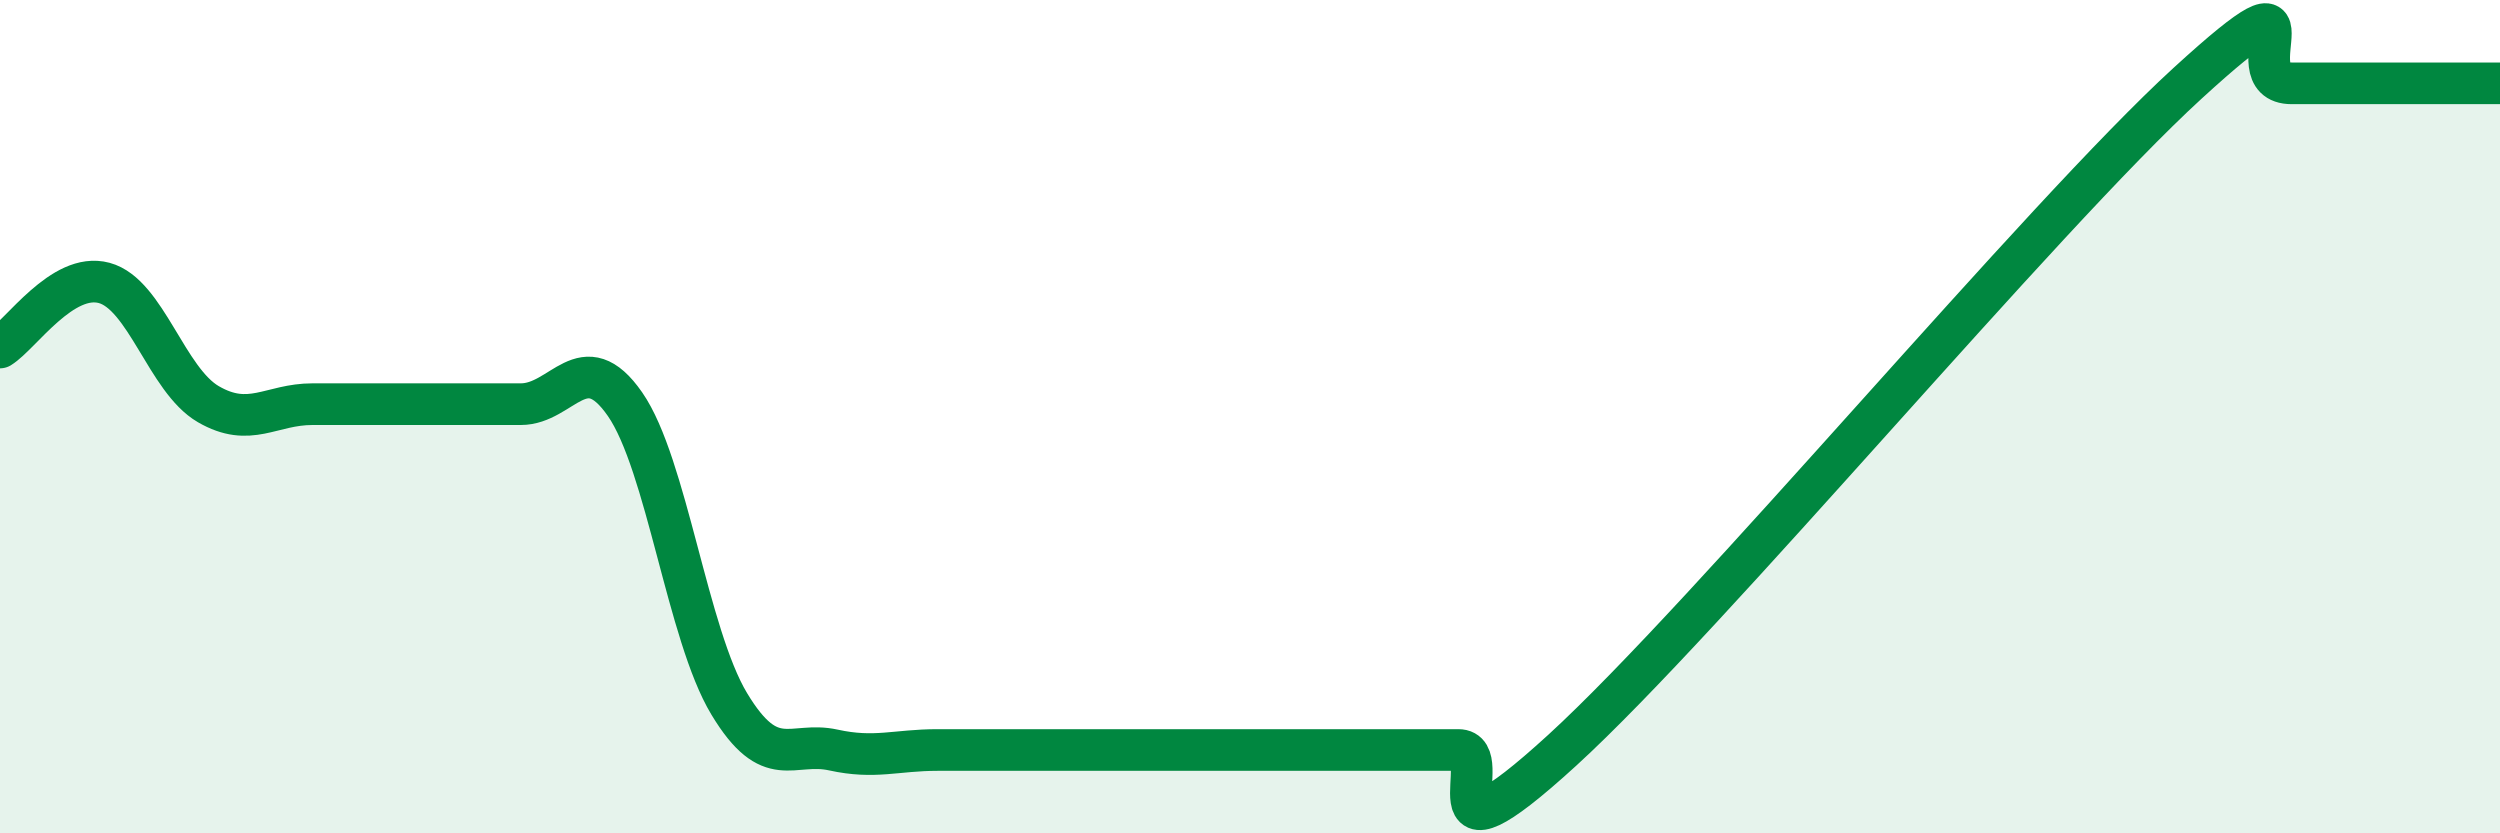 
    <svg width="60" height="20" viewBox="0 0 60 20" xmlns="http://www.w3.org/2000/svg">
      <path
        d="M 0,8.34 C 0.5,8.03 1.5,6.52 2.5,6.79 C 3.5,7.06 4,9.12 5,9.7 C 6,10.28 6.5,9.7 7.5,9.7 C 8.5,9.7 9,9.7 10,9.7 C 11,9.7 11.5,9.7 12.5,9.7 C 13.5,9.7 14,8.26 15,9.7 C 16,11.14 16.5,15.23 17.5,16.89 C 18.5,18.55 19,17.78 20,18 C 21,18.22 21.5,18 22.5,18 C 23.5,18 24,18 25,18 C 26,18 26.5,18 27.5,18 C 28.5,18 29,18 30,18 C 31,18 31.5,18 32.5,18 C 33.5,18 34,18 35,18 C 36,18 34,21.2 37.5,18 C 41,14.8 49,5.2 52.5,2 C 56,-1.2 53.5,2 55,2 C 56.5,2 59,2 60,2L60 20L0 20Z"
        fill="#008740"
        opacity="0.1"
        stroke-linecap="round"
        stroke-linejoin="round"
      />
      <path
        d="M 0,8.34 C 0.5,8.03 1.5,6.52 2.5,6.79 C 3.5,7.06 4,9.12 5,9.7 C 6,10.28 6.5,9.7 7.5,9.7 C 8.5,9.7 9,9.7 10,9.7 C 11,9.7 11.5,9.7 12.5,9.7 C 13.5,9.7 14,8.26 15,9.7 C 16,11.14 16.5,15.23 17.5,16.89 C 18.5,18.55 19,17.78 20,18 C 21,18.22 21.5,18 22.5,18 C 23.5,18 24,18 25,18 C 26,18 26.5,18 27.5,18 C 28.5,18 29,18 30,18 C 31,18 31.5,18 32.5,18 C 33.5,18 34,18 35,18 C 36,18 34,21.2 37.5,18 C 41,14.8 49,5.2 52.5,2 C 56,-1.2 53.5,2 55,2 C 56.5,2 59,2 60,2"
        stroke="#008740"
        stroke-width="1"
        fill="none"
        stroke-linecap="round"
        stroke-linejoin="round"
      />
    </svg>
  